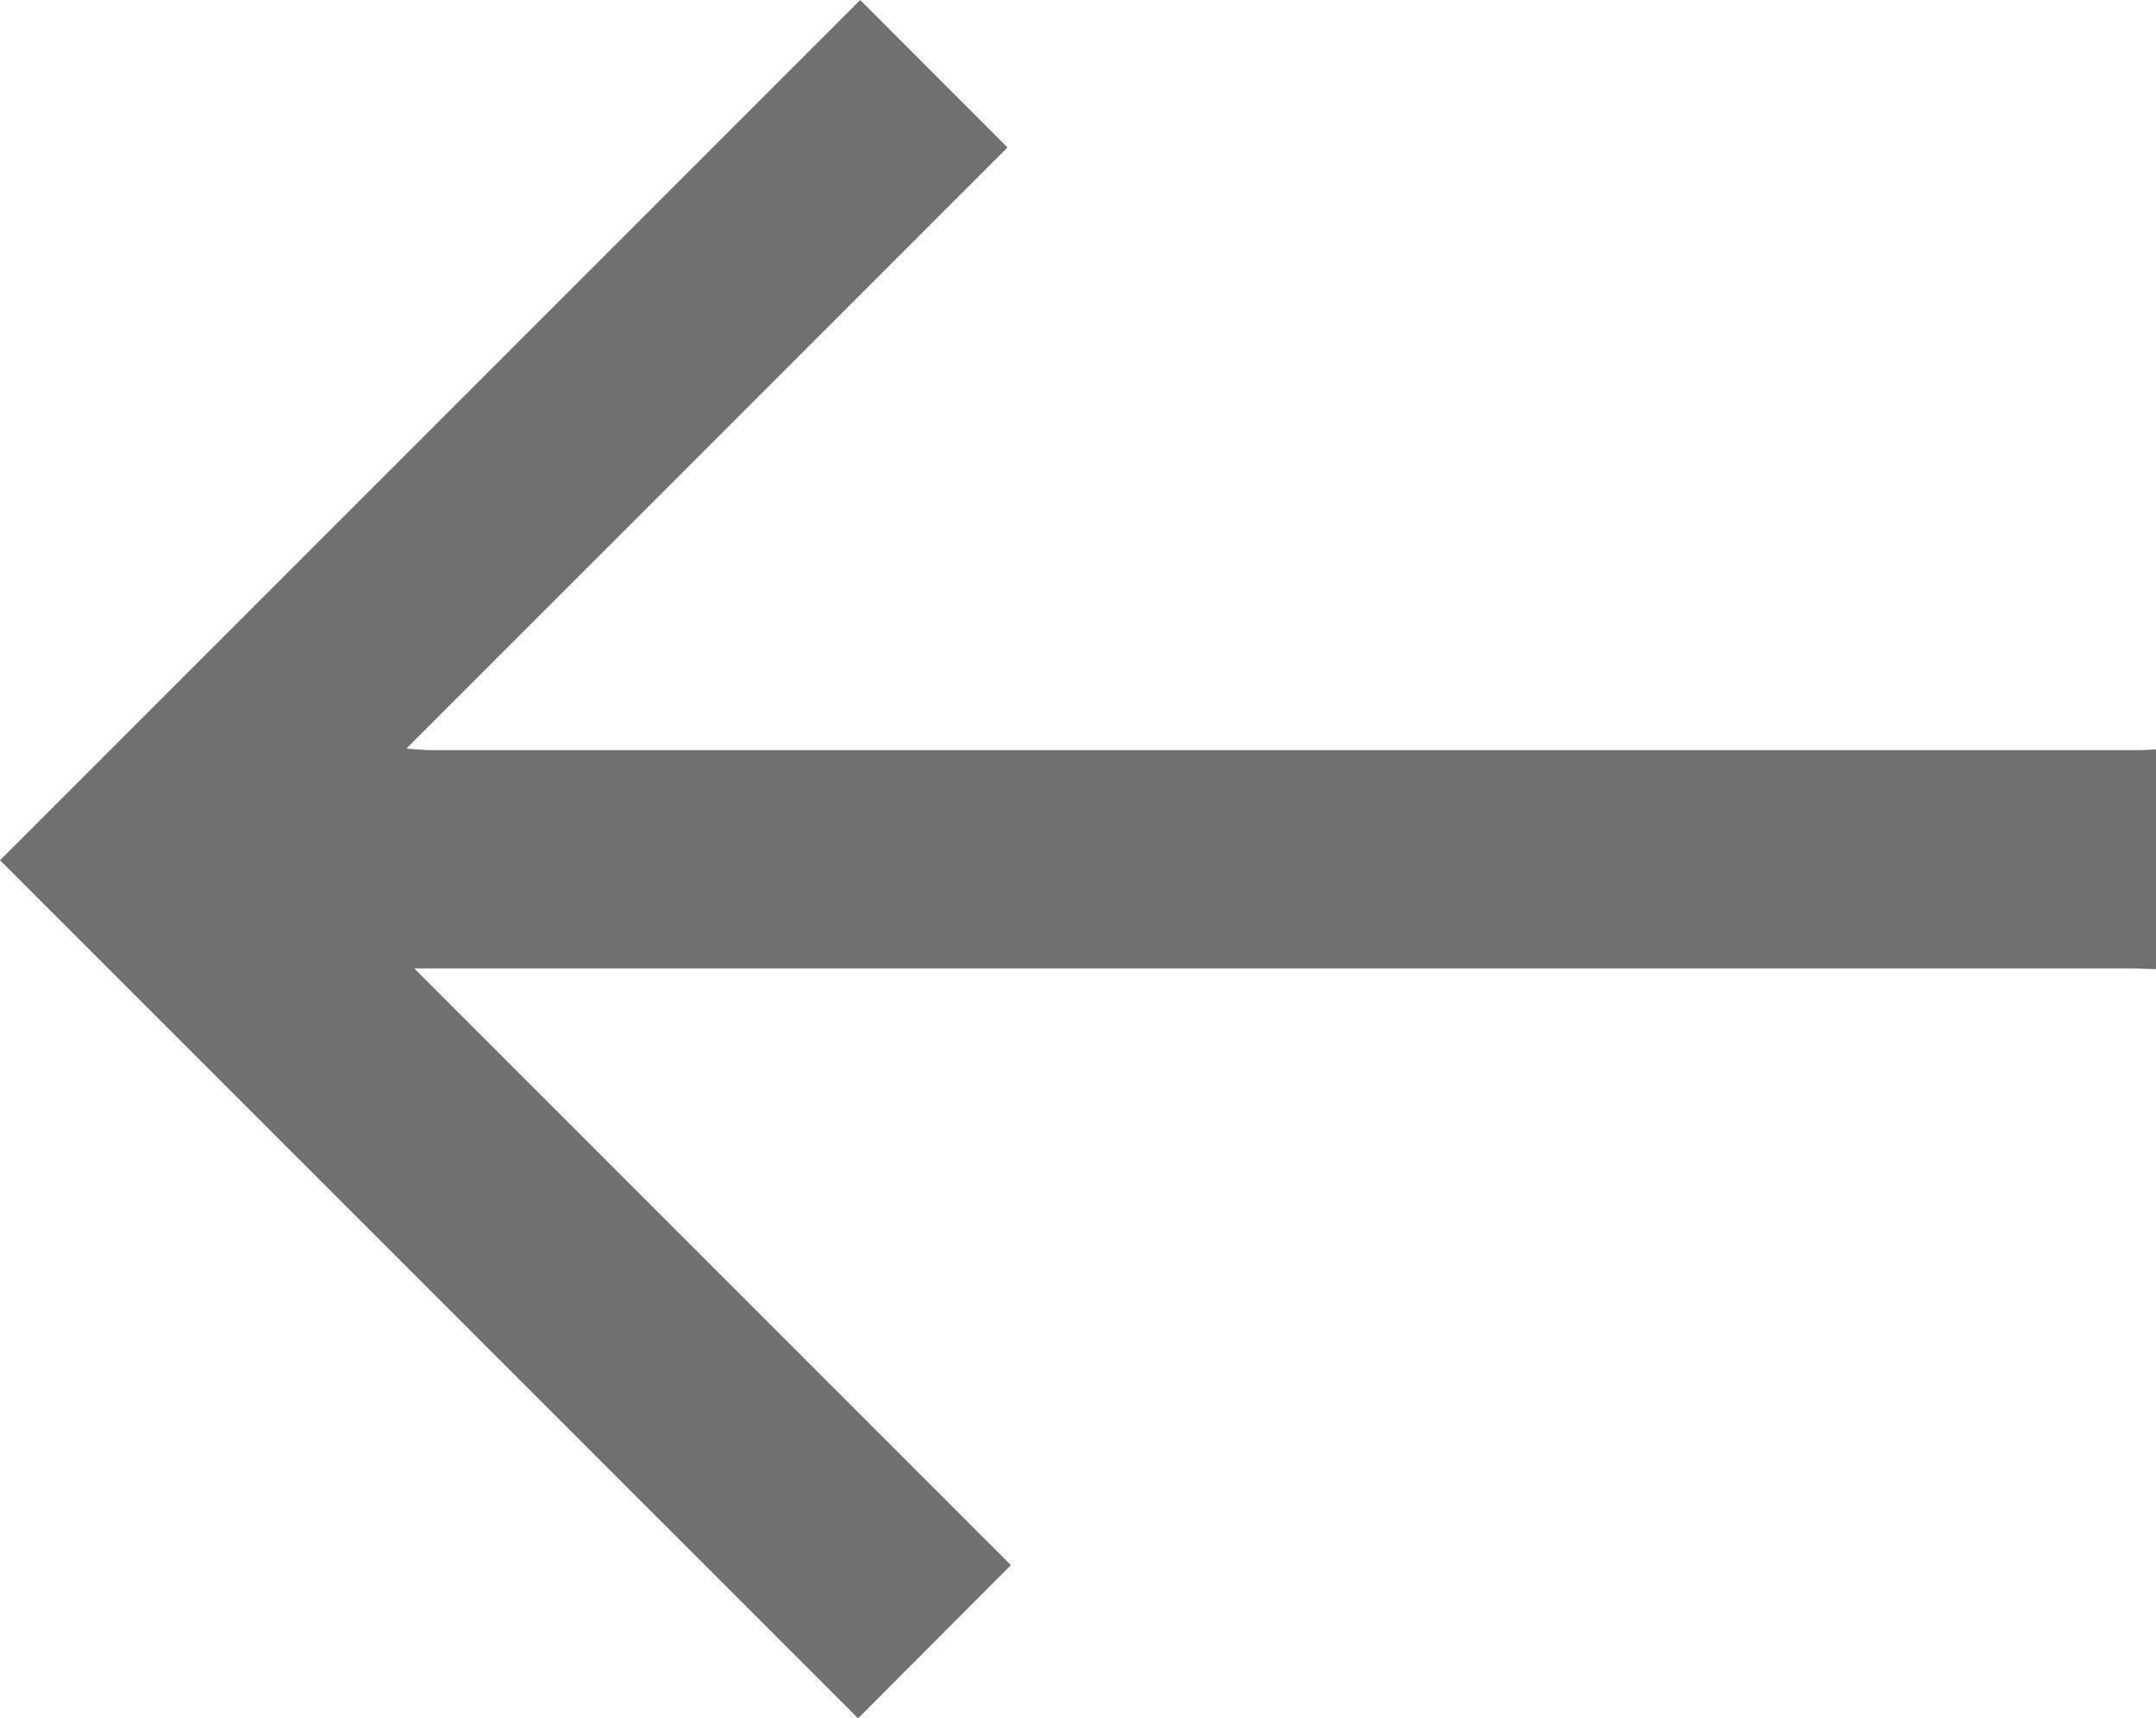 <svg xmlns="http://www.w3.org/2000/svg" xmlns:xlink="http://www.w3.org/1999/xlink" width="32.52" height="25.917" viewBox="0 0 32.52 25.917">
  <defs>
    <clipPath id="clip-path">
      <rect id="Rectangle_5" data-name="Rectangle 5" width="32.52" height="25.917" fill="#707070"/>
    </clipPath>
  </defs>
  <g id="Group_7" data-name="Group 7" transform="translate(32.52 25.917) rotate(180)">
    <g id="Group_6" data-name="Group 6" clip-path="url(#clip-path)">
      <path id="Path_3" data-name="Path 3" d="M0,11.3c.127,0,.254.011.381.011H26.272l-9-9L19.577,0,32.52,12.942,19.545,25.917l-2.222-2.224,9.067-9.066c-.179-.013-.268-.024-.357-.024H.252c-.084,0-.168.007-.252.011V11.3" fill="#707070"/>
    </g>
  </g>
</svg>
